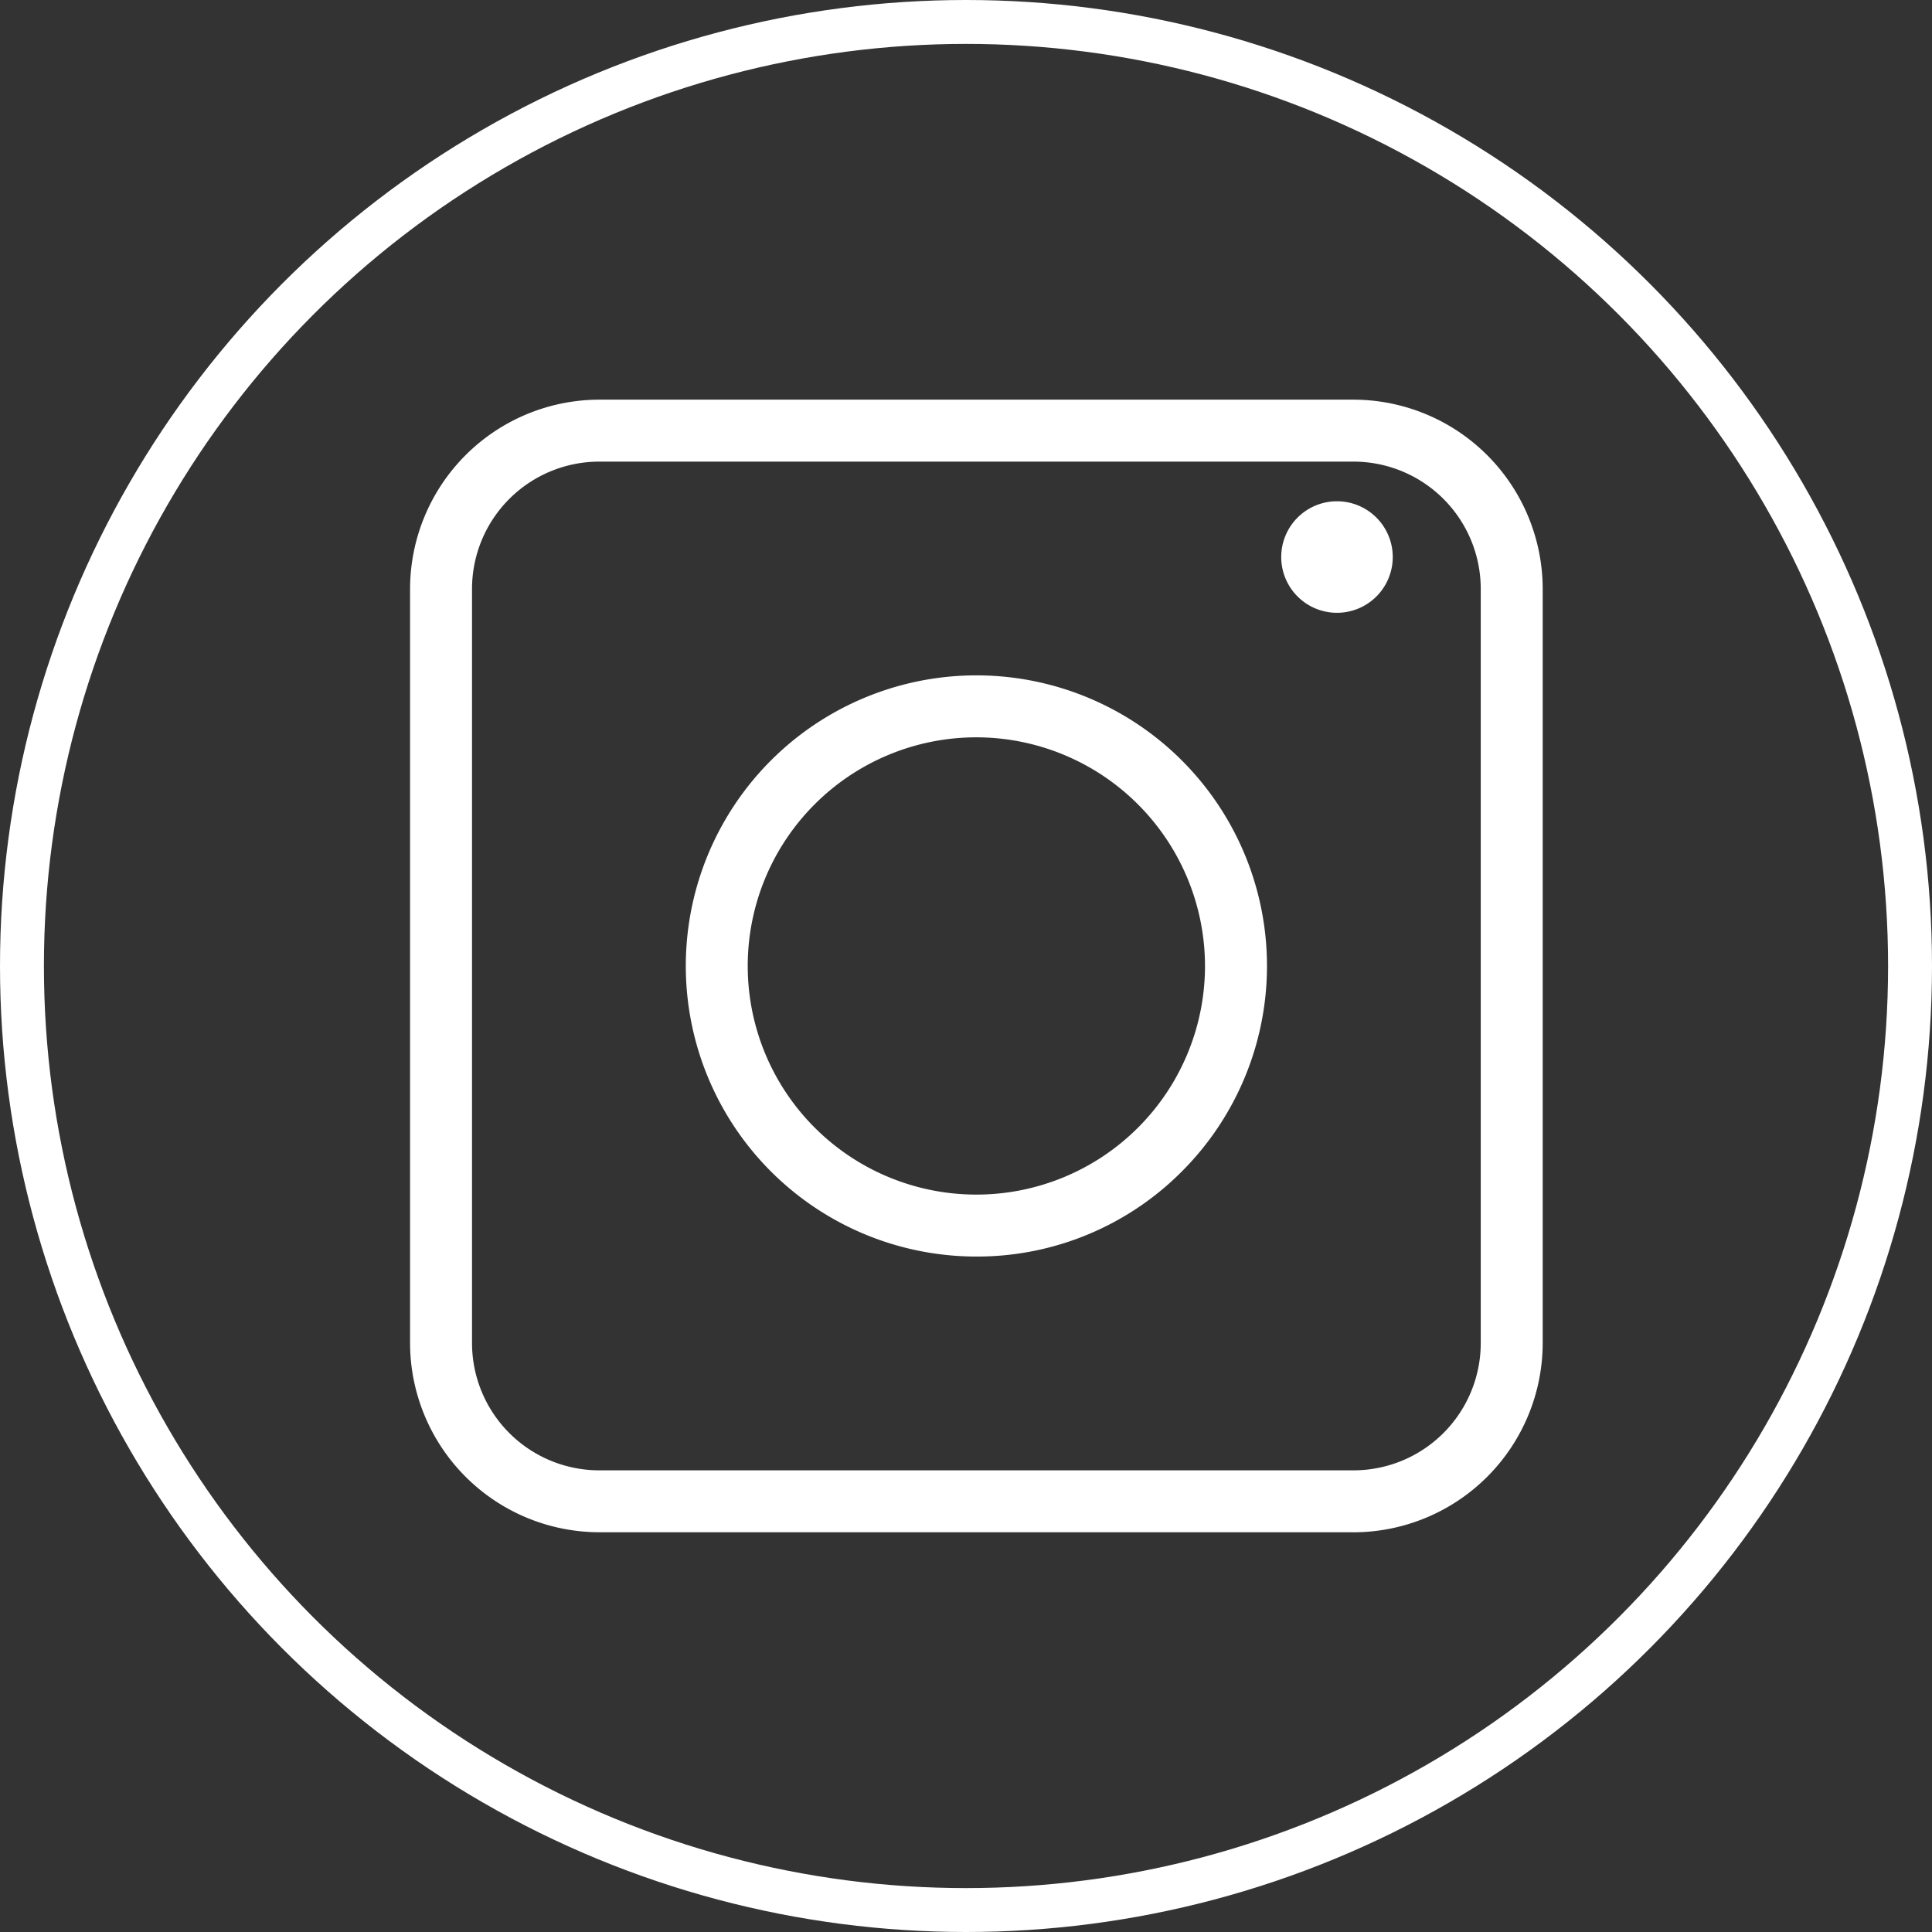 <svg xmlns="http://www.w3.org/2000/svg" xmlns:xlink="http://www.w3.org/1999/xlink" width="44" height="44" viewBox="0 0 44 44"><rect x="0" y="0" width="44" height="44" fill="#333333" stroke="none"/><defs><clipPath id="a"><rect width="25.794" height="25.794" fill="none"/></clipPath></defs><g transform="translate(3699 19565)"><g transform="translate(-3699 -19565)" fill="none" stroke="#fff" stroke-width="1"><circle cx="22" cy="22" r="22" stroke="none"/><circle cx="22" cy="22" r="21.5" fill="none"/></g><g transform="translate(-3689.661 -19555.898)"><g clip-path="url(#a)"><path d="M21.484,25.794H4.311A4.316,4.316,0,0,1,0,21.484V4.311A4.316,4.316,0,0,1,4.311,0H21.484a4.316,4.316,0,0,1,4.311,4.311V21.484a4.316,4.316,0,0,1-4.311,4.311M4.311,1.411a2.9,2.9,0,0,0-2.9,2.9V21.484a2.9,2.9,0,0,0,2.9,2.9H21.484a2.9,2.9,0,0,0,2.9-2.9V4.311a2.9,2.9,0,0,0-2.9-2.9Z" fill="#fff"/><path d="M65.887,72.506a6.618,6.618,0,1,1,4.68-1.938,6.575,6.575,0,0,1-4.68,1.938m0-11.825a5.207,5.207,0,1,0,5.207,5.207,5.213,5.213,0,0,0-5.207-5.207" transform="translate(-52.99 -52.991)" fill="#fff"/><path d="M189.813,23.114a1.27,1.27,0,1,1-1.27-1.27,1.27,1.27,0,0,1,1.27,1.27" transform="translate(-167.433 -19.53)" fill="#fff"/></g></g></g></svg>